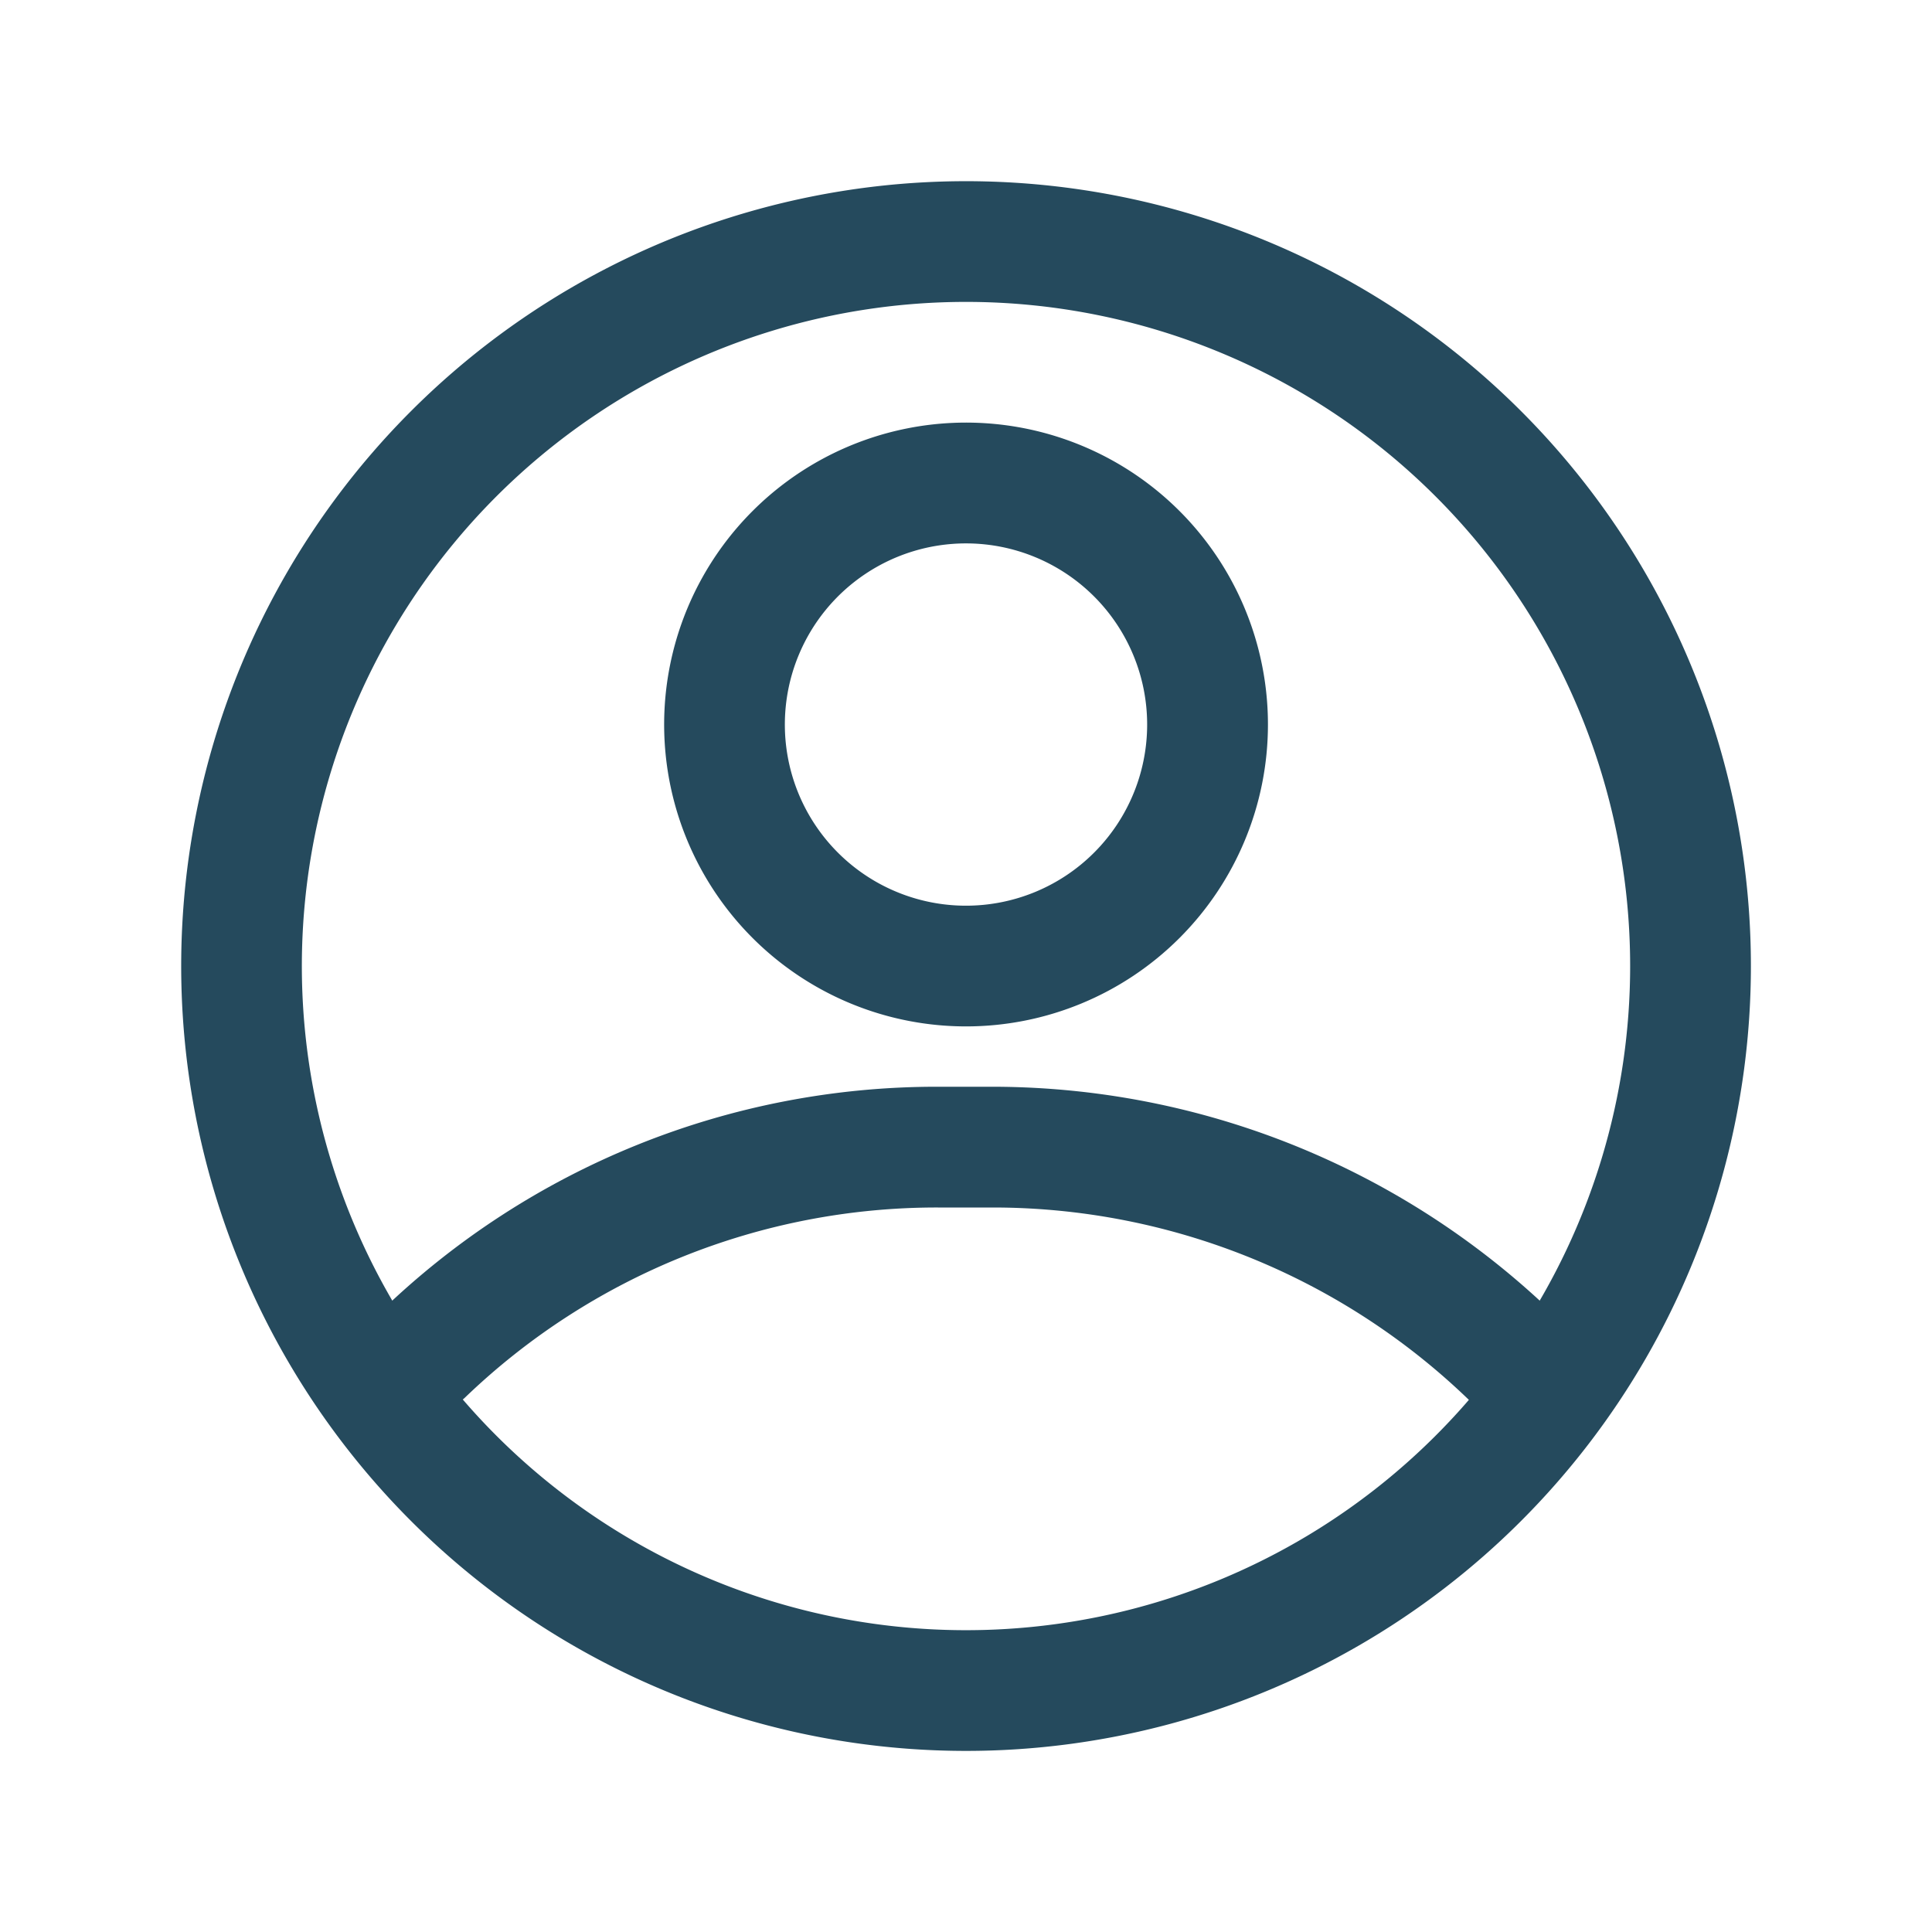 <svg id="_4781818_account_avatar_face_man_people_icon" data-name="4781818_account_avatar_face_man_people_icon" xmlns="http://www.w3.org/2000/svg" width="42" height="42" viewBox="0 0 42 42">
  <g id="Layer_2" data-name="Layer 2" transform="translate(3.938 3.938)">
    <path id="Pfad_15863" data-name="Pfad 15863" d="M20.063,37.125A17.062,17.062,0,1,1,37.125,20.063,17.062,17.062,0,0,1,20.063,37.125Zm0-31.5A14.438,14.438,0,1,0,34.5,20.062,14.438,14.438,0,0,0,20.063,5.625Z" transform="translate(-3 -3)" fill="#254a5d"/>
    <path id="Pfad_15864" data-name="Pfad 15864" d="M17.563,20.125a6.563,6.563,0,1,1,6.563-6.562A6.563,6.563,0,0,1,17.563,20.125Zm0-10.5A3.938,3.938,0,1,0,21.5,13.563,3.938,3.938,0,0,0,17.563,9.625Z" transform="translate(-0.5 -1.75)" fill="#254a5d"/>
    <path id="Pfad_15865" data-name="Pfad 15865" d="M31.643,25.875a1.313,1.313,0,0,1-.971-.42,14.9,14.9,0,0,0-10.959-4.83H18.5A14.792,14.792,0,0,0,8.2,24.773a1.312,1.312,0,0,1-1.811-1.89A17.377,17.377,0,0,1,18.5,18h1.208A17.574,17.574,0,0,1,32.6,23.67a1.312,1.312,0,0,1-.958,2.2Z" transform="translate(-2.046 1.687)" fill="#254a5d"/>
  </g>
  <g id="frame">
    <rect id="Rechteck_3917" data-name="Rechteck 3917" width="42" height="42" fill="none"/>
  </g>
</svg>
